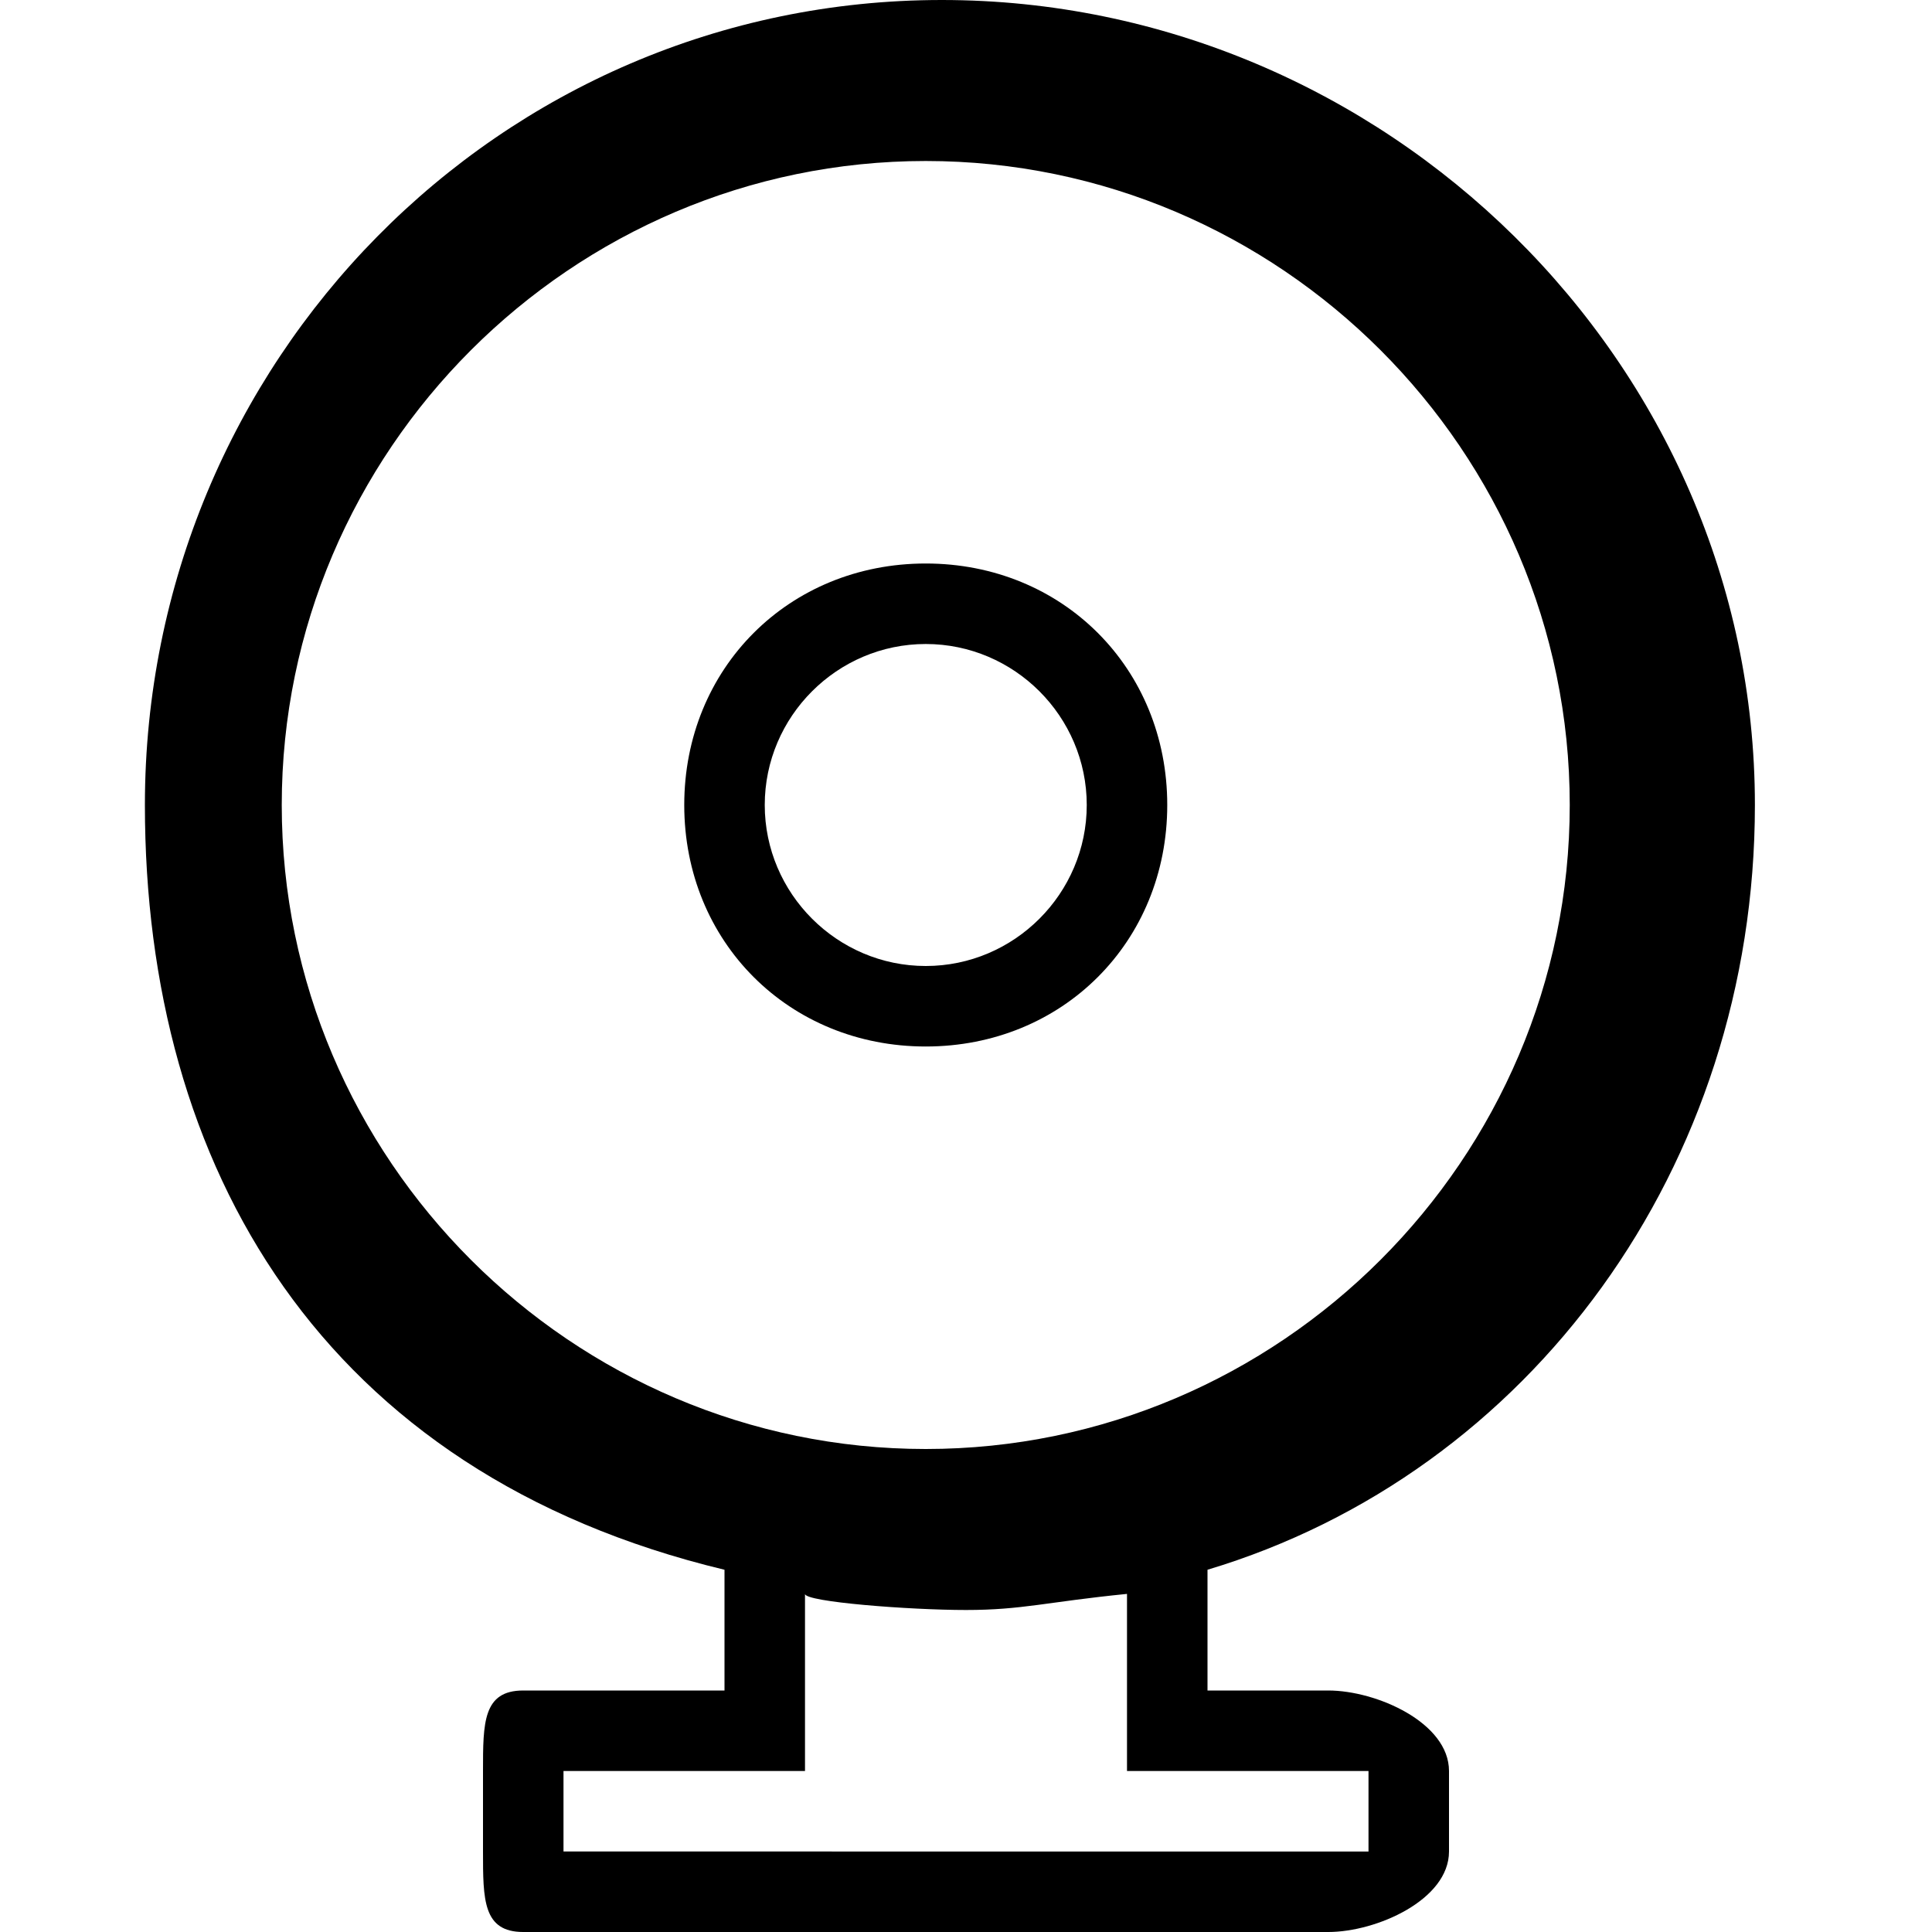 <?xml version="1.0" ?><!DOCTYPE svg  PUBLIC '-//W3C//DTD SVG 1.1//EN'  'http://www.w3.org/Graphics/SVG/1.1/DTD/svg11.dtd'><svg enable-background="new 0 0 24 24" height="24px" id="Layer_1" version="1.1" viewBox="0 0 24 24" width="24px" xml:space="preserve" xmlns="http://www.w3.org/2000/svg" xmlns:xlink="http://www.w3.org/1999/xlink"><g><path d="M21.8,10c0-5.5-4.6-10-10.1-10S1.8,4.5,1.8,10c0,4.5,2.2,8.3,7.2,9.5V21H6.5C6,21,6,21.4,6,22v1c0,0.6,0,1,0.5,1h10   c0.6,0,1.5-0.4,1.5-1v-1c0-0.6-0.9-1-1.5-1H15v-1.5C19,18.3,21.8,14.5,21.8,10z M3.5,10c0-4.4,3.6-8,8-8s8,3.6,8,8s-3.6,8-8,8   S3.5,14.4,3.5,10z M17,22v1H7v-1h3v-2.2c0,0.1,1.3,0.2,2,0.2s1-0.1,2-0.2V22H17z"/><path d="M14.5,10c0-1.7-1.3-3-3-3s-3,1.3-3,3s1.3,3,3,3S14.5,11.7,14.5,10z M9.5,10c0-1.1,0.9-2,2-2s2,0.9,2,2s-0.9,2-2,2   S9.5,11.1,9.5,10z"/></g></svg>